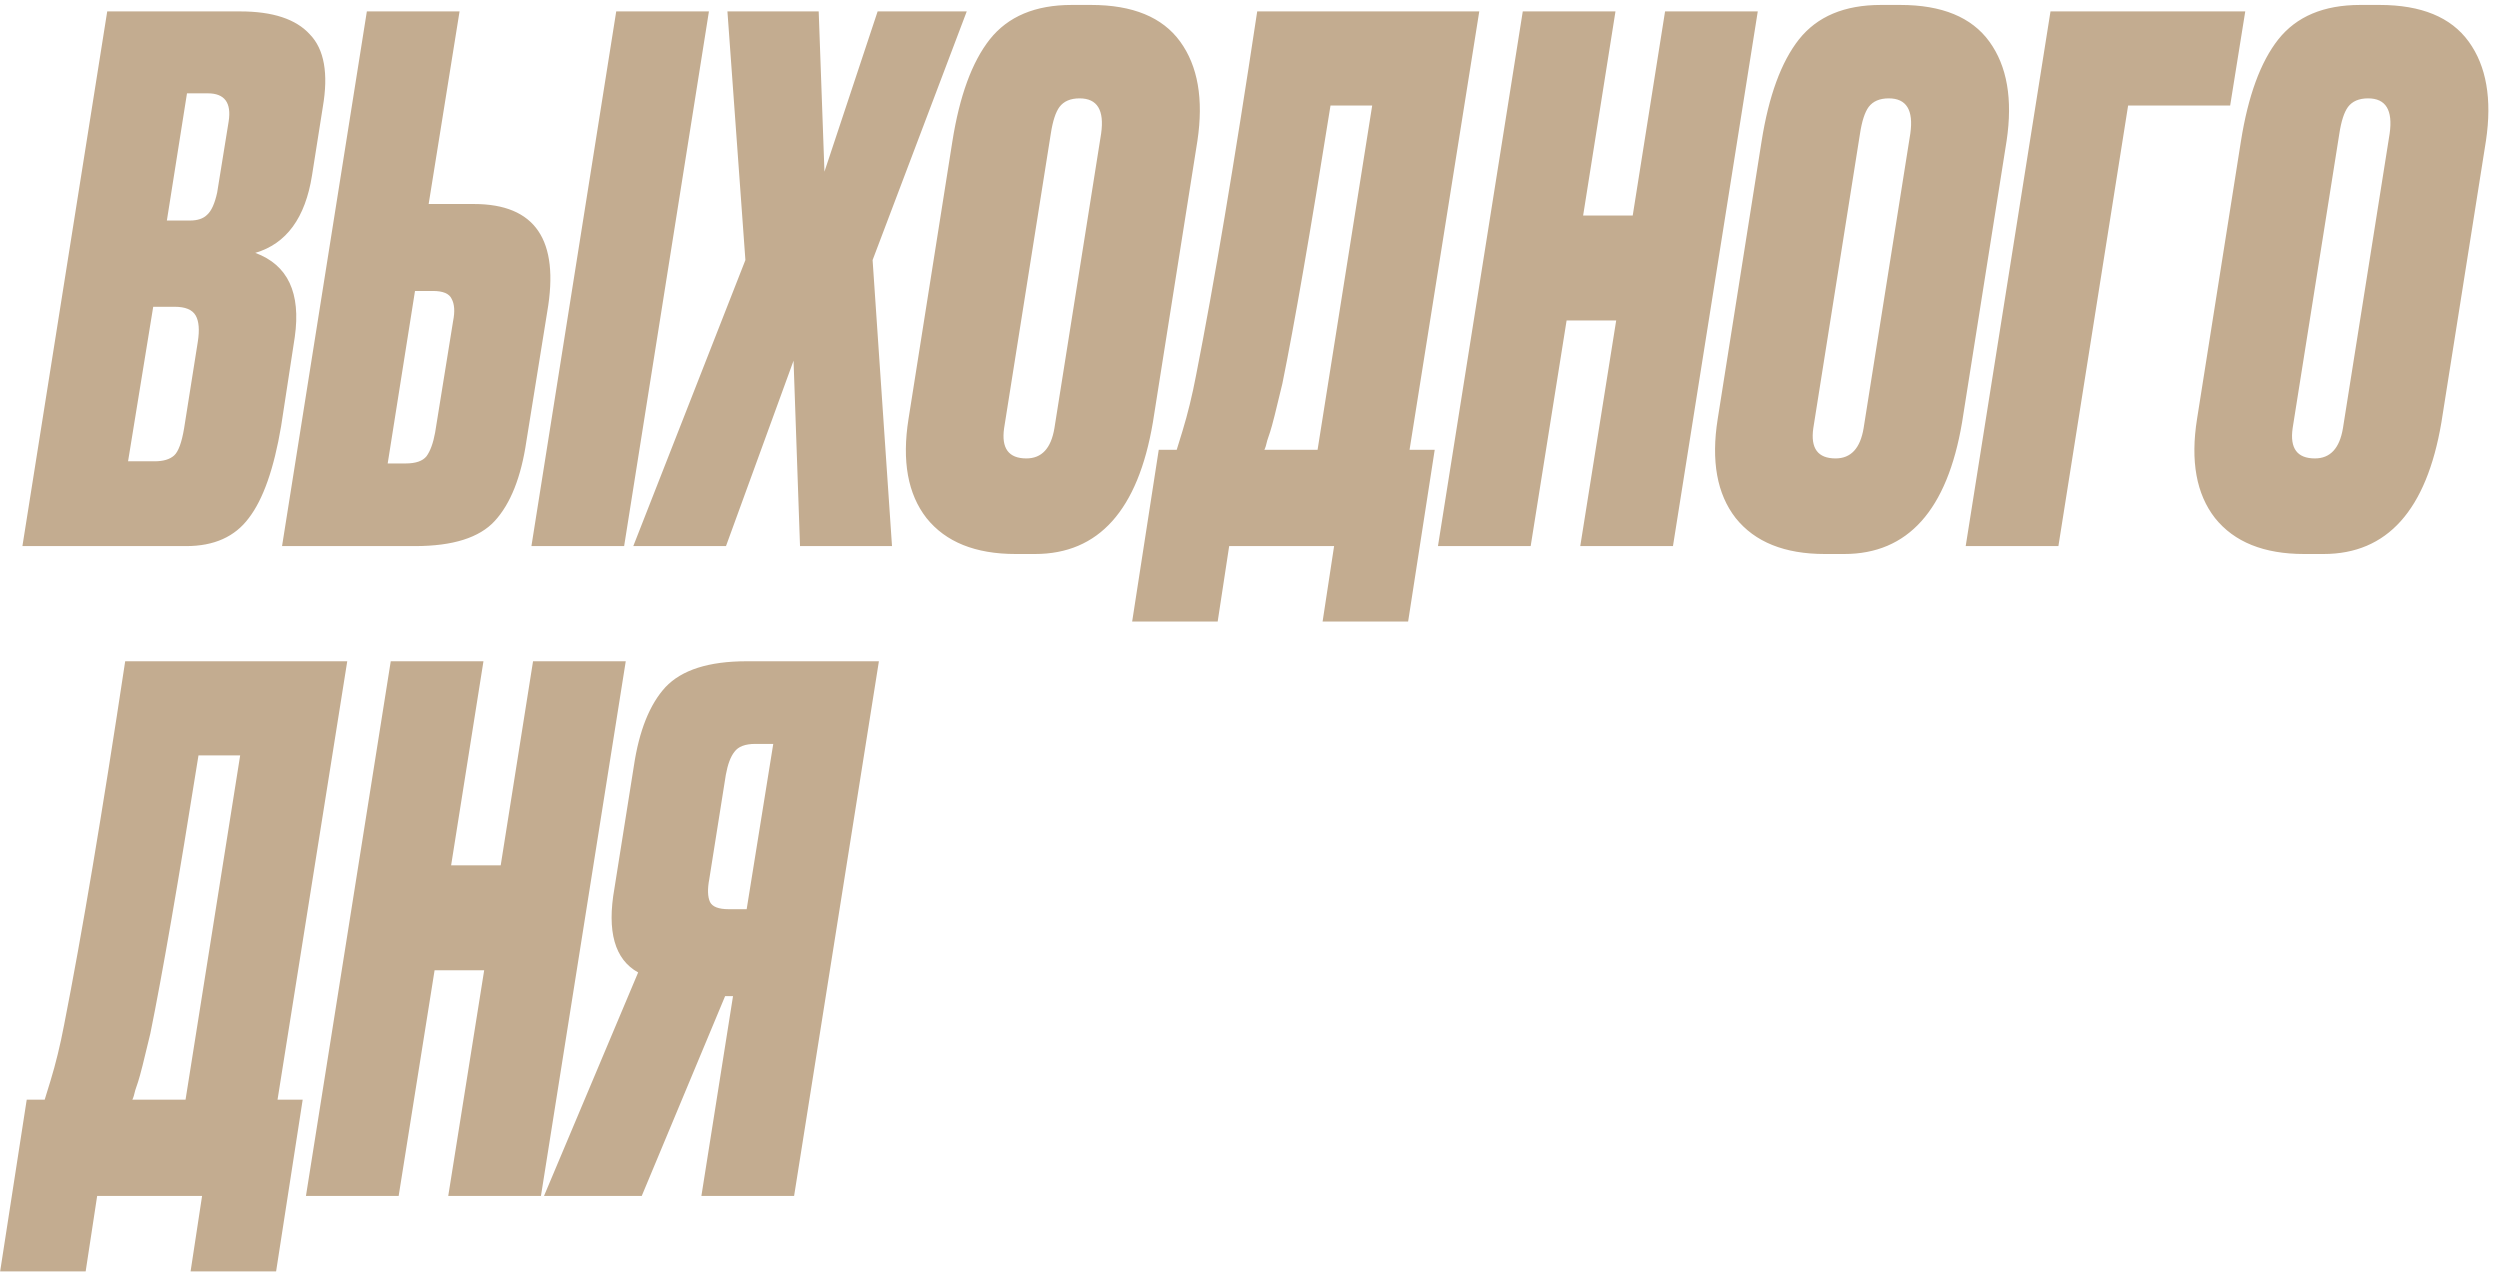 <?xml version="1.0" encoding="UTF-8"?> <svg xmlns="http://www.w3.org/2000/svg" width="327" height="167" viewBox="0 0 327 167" fill="none"><path d="M2.932 71.429L14.024 1.493H31.414C35.675 1.493 38.715 2.495 40.532 4.501C42.412 6.443 42.976 9.608 42.224 13.995L40.814 22.925C39.937 28.502 37.461 31.886 33.388 33.077C37.649 34.643 39.373 38.309 38.558 44.075L36.772 55.731C35.832 61.308 34.422 65.319 32.542 67.763C30.725 70.207 27.999 71.429 24.364 71.429H2.932ZM22.86 40.127H20.04L16.75 60.337H20.228C21.356 60.337 22.202 60.086 22.766 59.585C23.33 59.083 23.769 57.893 24.082 56.013L25.868 44.733C26.119 43.166 26.025 42.007 25.586 41.255C25.147 40.503 24.239 40.127 22.86 40.127ZM27.184 12.209H24.458L21.826 28.847H24.834C25.837 28.847 26.589 28.596 27.09 28.095C27.654 27.593 28.093 26.622 28.406 25.181L29.91 15.875C30.286 13.431 29.377 12.209 27.184 12.209ZM56.068 26.685H61.99C70.012 26.685 73.208 31.385 71.578 40.785L68.852 57.705C68.163 62.405 66.784 65.883 64.716 68.139C62.711 70.332 59.233 71.429 54.282 71.429H36.892L47.984 1.493H60.11L56.068 26.685ZM50.71 60.619H53.06C54.376 60.619 55.285 60.305 55.786 59.679C56.288 58.989 56.664 57.955 56.914 56.577L59.264 42.007C59.515 40.753 59.452 39.782 59.076 39.093C58.763 38.403 57.948 38.059 56.632 38.059H54.282L50.71 60.619ZM92.728 1.493L81.636 71.429H69.51L80.602 1.493H92.728ZM97.498 34.017L95.148 1.493H107.086L107.838 22.455L114.794 1.493H126.45L114.136 34.017L116.674 71.429H104.642L103.796 47.177L94.96 71.429H82.834L97.498 34.017ZM141.207 12.867C140.016 12.867 139.139 13.243 138.575 13.995C138.073 14.684 137.697 15.843 137.447 17.473L131.337 56.013C130.961 58.645 131.932 59.961 134.251 59.961C136.256 59.961 137.478 58.645 137.917 56.013L144.027 17.473C144.465 14.402 143.525 12.867 141.207 12.867ZM140.173 0.647H142.711C148.163 0.647 152.048 2.245 154.367 5.441C156.685 8.637 157.437 12.961 156.623 18.413L150.795 55.261C148.852 66.729 143.713 72.463 135.379 72.463H132.841C127.577 72.463 123.691 70.896 121.185 67.763C118.741 64.629 117.957 60.305 118.835 54.791L124.569 18.507C125.509 12.553 127.138 8.104 129.457 5.159C131.838 2.151 135.41 0.647 140.173 0.647ZM151.564 58.833H153.914C154.04 58.457 154.29 57.642 154.666 56.389C155.356 54.133 155.951 51.689 156.452 49.057C158.771 37.275 161.434 21.421 164.442 1.493H193.488L184.37 58.833H187.66L184.182 81.299H172.996L174.5 71.429H160.776L159.272 81.299H148.086L151.564 58.833ZM165.382 58.833H172.338L179.482 13.807H174.03C171.398 30.351 169.299 42.477 167.732 50.185C166.918 53.631 166.385 55.731 166.134 56.483C166.072 56.671 165.946 57.047 165.758 57.611C165.633 58.175 165.508 58.582 165.382 58.833ZM204.912 41.913L200.212 71.429H188.086L199.178 1.493H211.304L207.074 28.189H213.56L217.79 1.493H229.916L218.824 71.429H206.698L211.398 41.913H204.912ZM247.049 12.867C245.858 12.867 244.981 13.243 244.417 13.995C243.915 14.684 243.539 15.843 243.289 17.473L237.179 56.013C236.803 58.645 237.774 59.961 240.093 59.961C242.098 59.961 243.32 58.645 243.759 56.013L249.869 17.473C250.307 14.402 249.367 12.867 247.049 12.867ZM246.015 0.647H248.553C254.005 0.647 257.89 2.245 260.209 5.441C262.527 8.637 263.279 12.961 262.465 18.413L256.637 55.261C254.694 66.729 249.555 72.463 241.221 72.463H238.683C233.419 72.463 229.533 70.896 227.027 67.763C224.583 64.629 223.799 60.305 224.677 54.791L230.411 18.507C231.351 12.553 232.98 8.104 235.299 5.159C237.68 2.151 241.252 0.647 246.015 0.647ZM269.239 71.429H257.113L268.205 1.493H293.679L291.705 13.807H278.357L269.239 71.429ZM309.746 12.867C308.555 12.867 307.678 13.243 307.114 13.995C306.612 14.684 306.236 15.843 305.986 17.473L299.876 56.013C299.5 58.645 300.471 59.961 302.79 59.961C304.795 59.961 306.017 58.645 306.456 56.013L312.566 17.473C313.004 14.402 312.064 12.867 309.746 12.867ZM308.712 0.647H311.25C316.702 0.647 320.587 2.245 322.906 5.441C325.224 8.637 325.976 12.961 325.162 18.413L319.334 55.261C317.391 66.729 312.252 72.463 303.918 72.463H301.38C296.116 72.463 292.23 70.896 289.724 67.763C287.28 64.629 286.496 60.305 287.374 54.791L293.108 18.507C294.048 12.553 295.677 8.104 297.996 5.159C300.377 2.151 303.949 0.647 308.712 0.647ZM3.496 143.833H5.846C5.971 143.457 6.222 142.642 6.598 141.389C7.287 139.133 7.883 136.689 8.384 134.057C10.703 122.275 13.366 106.421 16.374 86.493H45.42L36.302 143.833H39.592L36.114 166.299H24.928L26.432 156.429H12.708L11.204 166.299H0.018L3.496 143.833ZM17.314 143.833H24.27L31.414 98.807H25.962C23.33 115.351 21.231 127.477 19.664 135.185C18.849 138.631 18.317 140.731 18.066 141.483C18.003 141.671 17.878 142.047 17.69 142.611C17.565 143.175 17.439 143.582 17.314 143.833ZM56.844 126.913L52.144 156.429H40.018L51.11 86.493H63.236L59.006 113.189H65.492L69.722 86.493H81.848L70.756 156.429H58.63L63.33 126.913H56.844ZM83.94 156.429H71.156L83.47 127.195C80.4 125.503 79.365 121.837 80.368 116.197L82.906 100.217C83.596 95.579 84.974 92.133 87.042 89.877C89.173 87.621 92.713 86.493 97.664 86.493H114.96L103.868 156.429H91.742L95.878 130.297H94.844L83.94 156.429ZM97.664 118.923L101.142 97.303H98.792C97.476 97.303 96.567 97.647 96.066 98.337C95.565 98.963 95.189 99.966 94.938 101.345L92.776 114.975C92.525 116.291 92.557 117.293 92.87 117.983C93.183 118.609 93.998 118.923 95.314 118.923H97.664Z" fill="#C3AC90"></path></svg> 